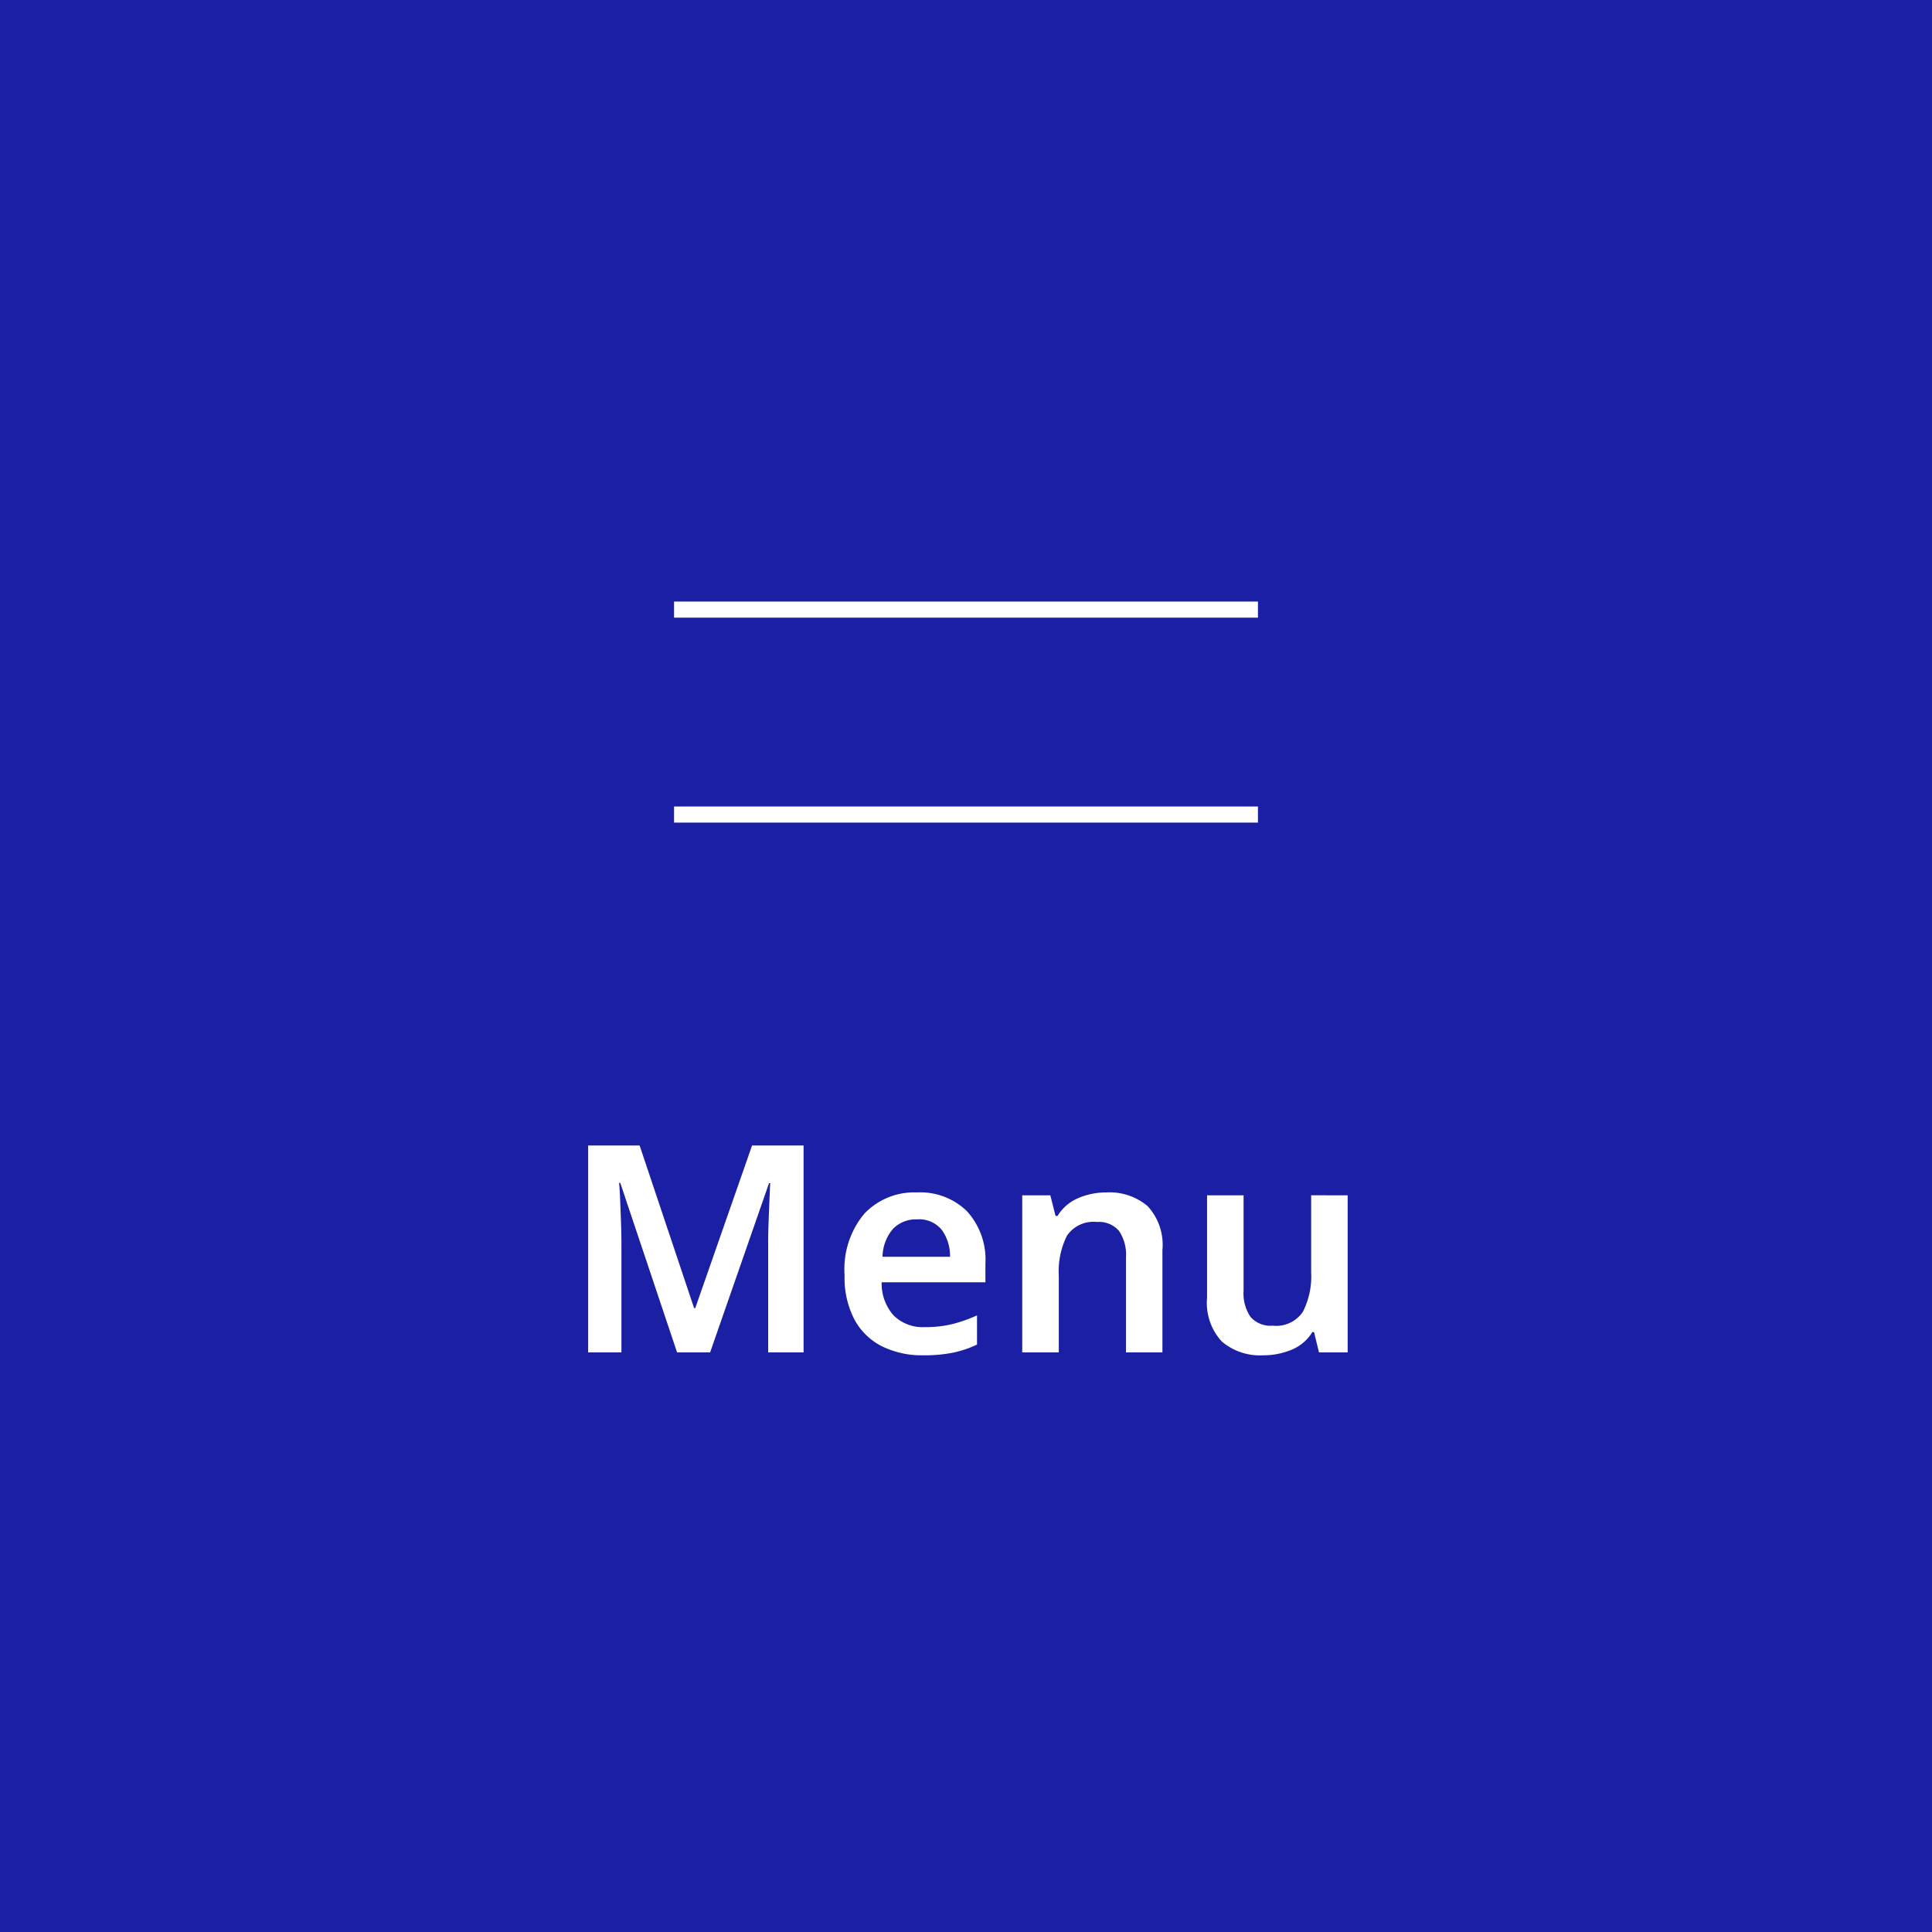 <svg xmlns="http://www.w3.org/2000/svg" width="120" height="120" viewBox="0 0 120 120">
  <g id="グループ_158" data-name="グループ 158" transform="translate(-580)">
    <rect id="長方形_440" data-name="長方形 440" width="120" height="120" transform="translate(580)" fill="#1a1fa3"/>
    <path id="パス_5654" data-name="パス 5654" d="M-17.946,0l-3.528-10.53h-.072q.036.36.063,1.017t.054,1.422q.027.765.027,1.431V0h-2.07V-12.852h3.2l3.384,10.1h.072l3.528-10.1h3.2V0h-2.2V-6.768q0-.612.027-1.341t.054-1.386q.027-.657.045-1.017h-.072L-15.894,0Zm14.9-9.936A4.141,4.141,0,0,1,.063-8.766,4.465,4.465,0,0,1,1.206-5.508v1.152H-5.238A2.973,2.973,0,0,0-4.5-2.3a2.572,2.572,0,0,0,1.944.729A6.985,6.985,0,0,0-.864-1.755,9.056,9.056,0,0,0,.684-2.3V-.486A6.642,6.642,0,0,1-.81.018,9.178,9.178,0,0,1-2.664.18,5.6,5.6,0,0,1-5.2-.369,3.979,3.979,0,0,1-6.921-2.025a5.626,5.626,0,0,1-.621-2.781A5.376,5.376,0,0,1-6.309-8.622,4.269,4.269,0,0,1-3.042-9.936Zm0,1.674a1.975,1.975,0,0,0-1.485.585A2.723,2.723,0,0,0-5.184-5.94H-.99A2.776,2.776,0,0,0-1.5-7.605,1.8,1.8,0,0,0-3.042-8.262ZM8.712-9.936a3.664,3.664,0,0,1,2.565.846A3.546,3.546,0,0,1,12.2-6.354V0H9.936V-5.9A2.634,2.634,0,0,0,9.5-7.551,1.634,1.634,0,0,0,8.136-8.1a1.98,1.98,0,0,0-1.872.864,4.944,4.944,0,0,0-.5,2.466V0H3.492V-9.756H5.238l.324,1.278h.126A2.756,2.756,0,0,1,6.975-9.585,4.363,4.363,0,0,1,8.712-9.936Zm14.994.18V0H21.924l-.306-1.26H21.51a2.7,2.7,0,0,1-1.3,1.1A4.529,4.529,0,0,1,18.468.18,3.664,3.664,0,0,1,15.9-.666a3.52,3.52,0,0,1-.927-2.718V-9.756h2.268v5.922A2.593,2.593,0,0,0,17.676-2.2a1.647,1.647,0,0,0,1.368.54,2,2,0,0,0,1.881-.864,4.872,4.872,0,0,0,.513-2.466v-4.77Z" transform="translate(640 84)" fill="#fff"/>
    <path id="線_63" data-name="線 63" d="M36.266.5H0v-1H36.266Z" transform="translate(621.867 37.864)" fill="#fff"/>
    <path id="線_64" data-name="線 64" d="M36.266.5H0v-1H36.266Z" transform="translate(621.867 50.593)" fill="#fff"/>
  </g>
</svg>

